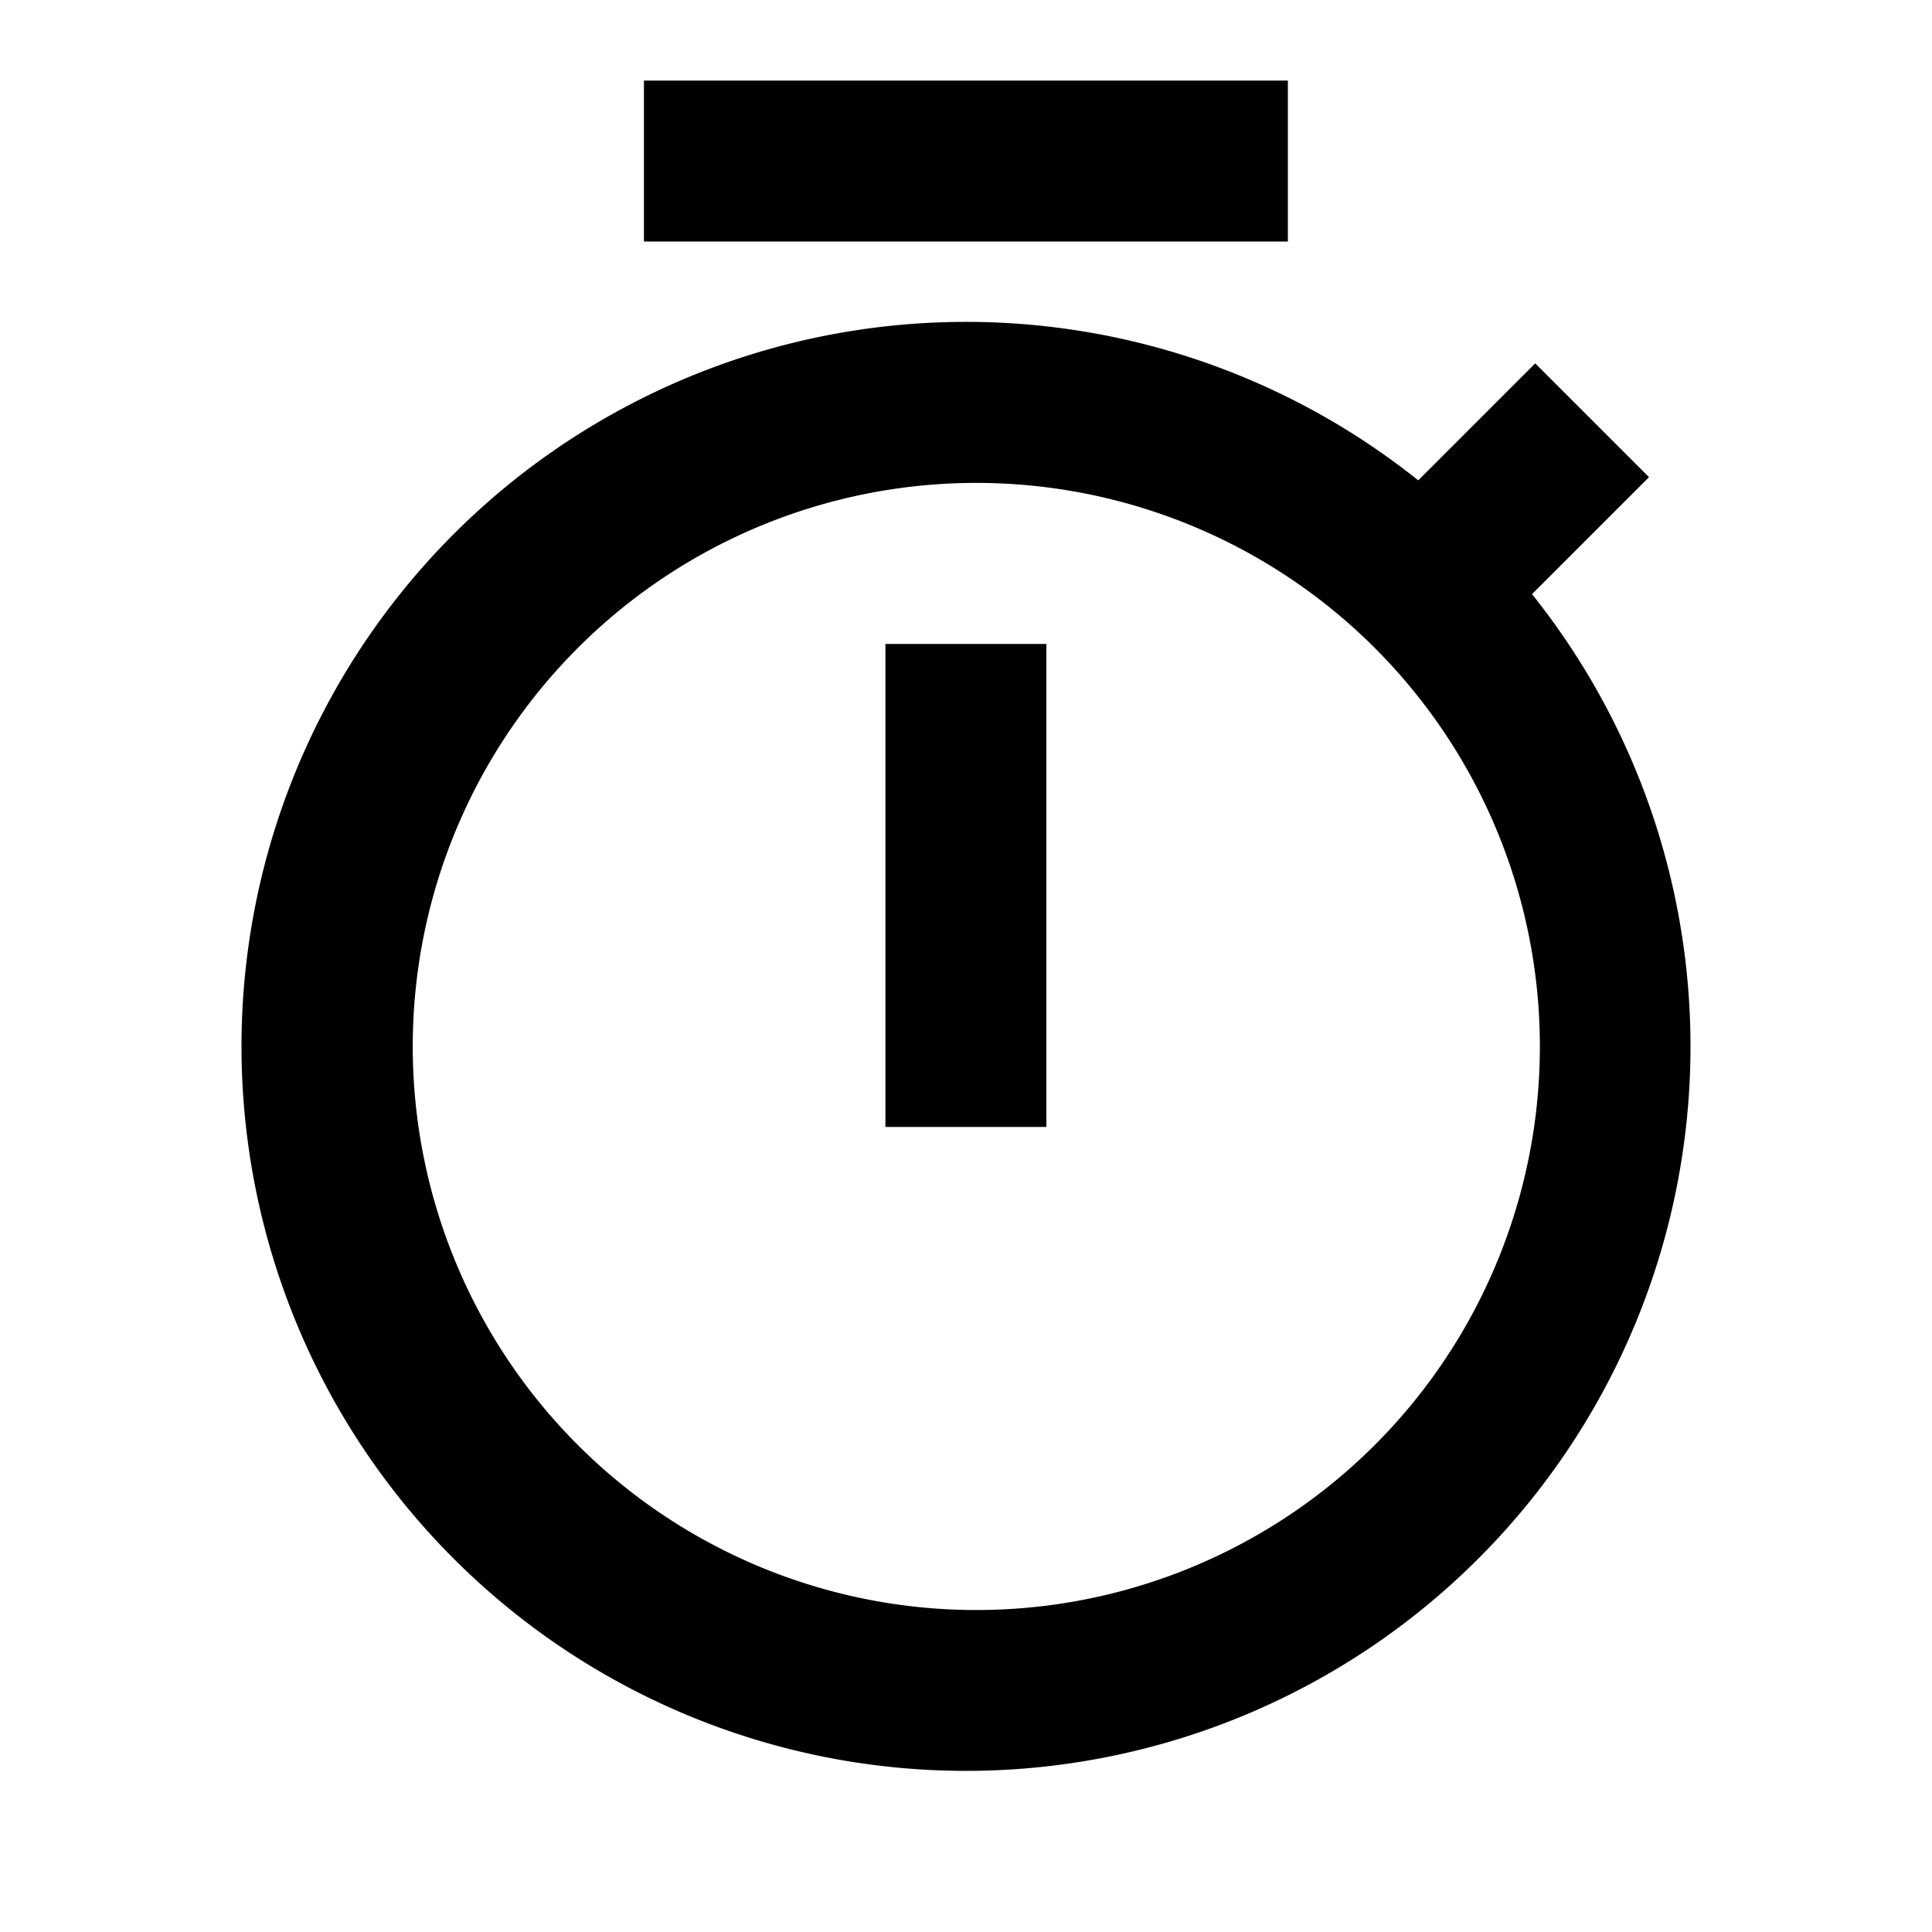 <svg xmlns="http://www.w3.org/2000/svg" viewBox="0 0 1024 1024" version="1.1"><path d="M751.7 254.6l62-62 60.3 60.3-62 62a384 384 0 1 1-60.3-60.3zM512 853.3a298.7 298.7 0 1 0 0-597.3 298.7 298.7 0 0 0 0 597.3zM469.3 341.3h85.3v256h-85.3V341.3zM341.3 42.7h341.3v85.3H341.3V42.7z" p-id="23326"></path></svg>